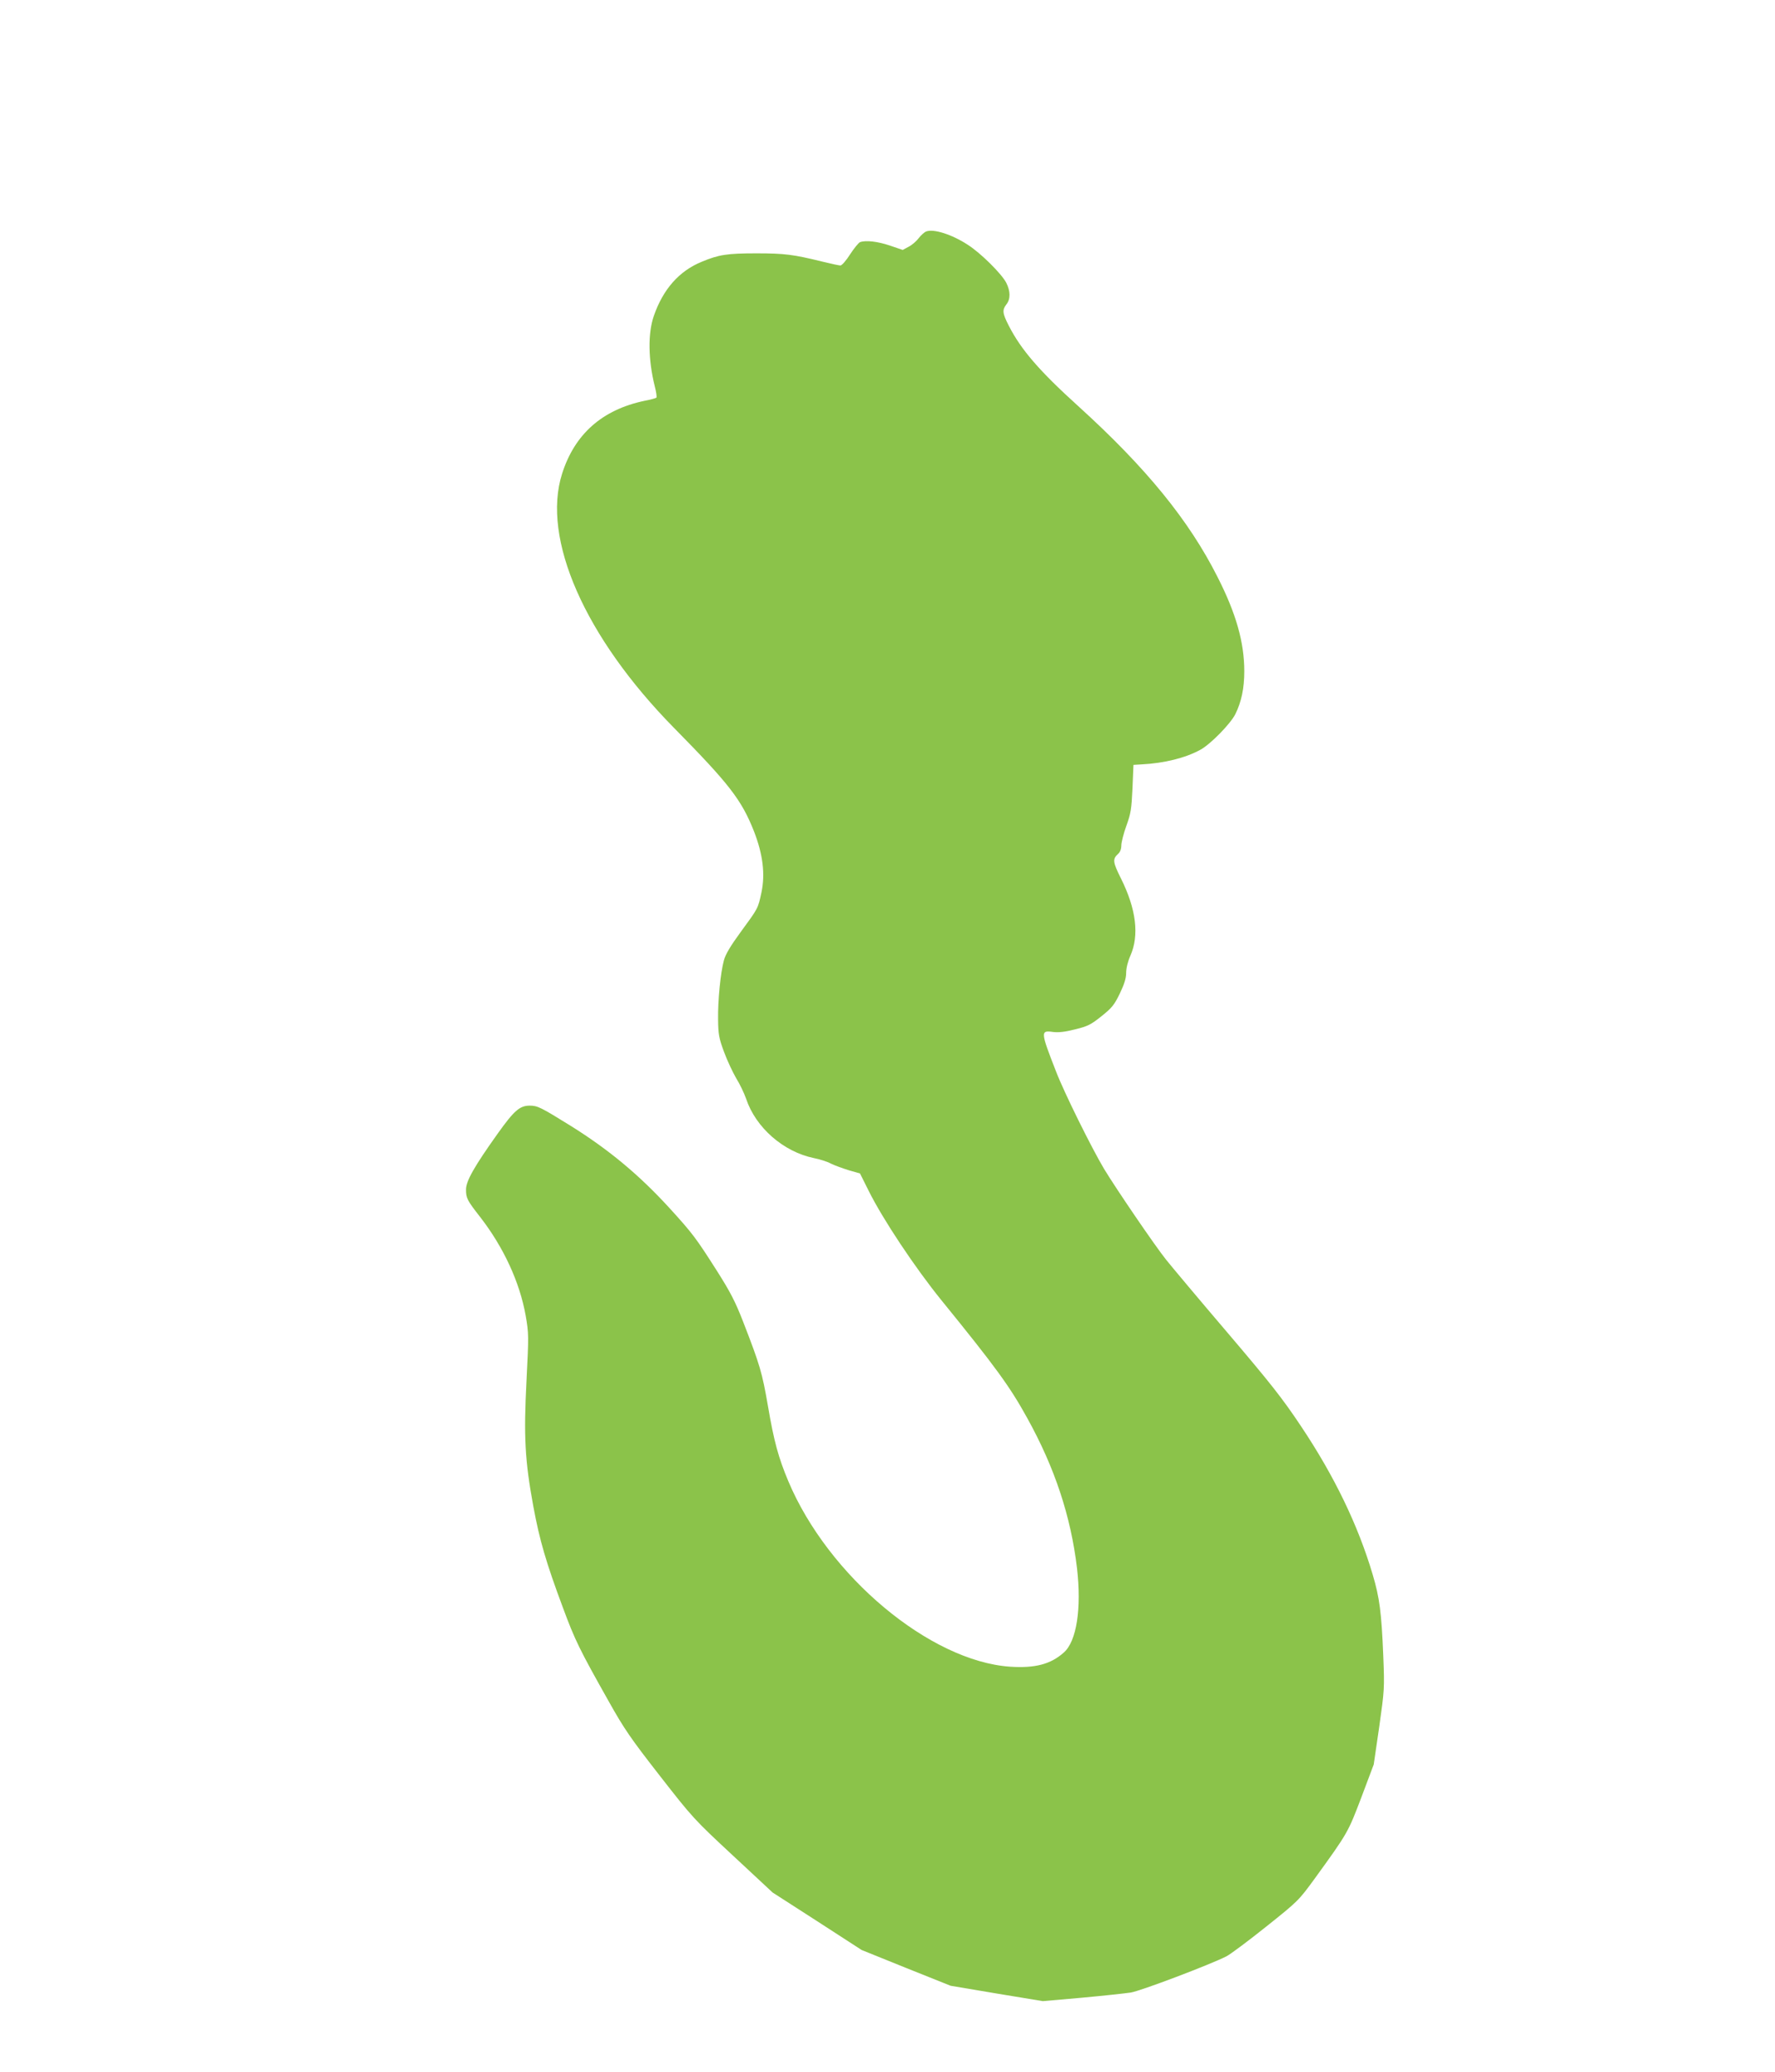 <?xml version="1.0" standalone="no"?>
<!DOCTYPE svg PUBLIC "-//W3C//DTD SVG 20010904//EN"
 "http://www.w3.org/TR/2001/REC-SVG-20010904/DTD/svg10.dtd">
<svg version="1.0" xmlns="http://www.w3.org/2000/svg"
 width="1097pt" height="1280pt" viewBox="0 0 1097 1280"
 preserveAspectRatio="xMidYMid meet">
<g transform="translate(0,1280) scale(0.1,-0.1)"
fill="#8bc34a" stroke="none">
<path d="M5724 11370 c-11 -4 -32 -23 -46 -41 -14 -19 -42 -43 -62 -53 l-37
-20 -79 27 c-77 26 -150 34 -185 21 -9 -4 -37 -38 -61 -75 -24 -38 -51 -69
-60 -69 -8 0 -59 11 -112 24 -179 44 -233 51 -407 51 -180 0 -233 -8 -338 -52
-140 -57 -239 -170 -296 -334 -38 -110 -35 -272 6 -437 9 -34 13 -65 10 -68
-3 -4 -37 -13 -74 -20 -261 -55 -431 -205 -509 -450 -128 -402 141 -1011 691
-1570 342 -347 418 -445 495 -640 55 -142 70 -263 46 -377 -22 -101 -19 -95
-128 -244 -63 -86 -94 -138 -104 -175 -21 -78 -38 -248 -36 -366 1 -91 5 -115
37 -201 20 -54 54 -126 75 -162 22 -35 49 -92 61 -126 59 -178 230 -328 419
-367 36 -7 83 -22 105 -34 22 -11 72 -29 110 -41 l70 -20 54 -108 c87 -175
286 -474 449 -675 335 -412 423 -533 530 -727 171 -308 270 -609 308 -927 29
-250 -2 -454 -82 -523 -81 -72 -177 -97 -331 -87 -495 34 -1124 559 -1371
1146 -61 145 -89 247 -126 465 -36 206 -48 249 -154 522 -48 123 -78 181 -161
312 -130 204 -150 231 -295 390 -186 203 -372 358 -607 505 -187 116 -207 126
-255 126 -62 0 -97 -31 -199 -174 -144 -202 -195 -292 -195 -344 0 -53 6 -66
89 -172 143 -185 243 -400 280 -608 19 -110 19 -122 5 -400 -18 -346 -10 -494
42 -777 39 -211 79 -348 184 -629 73 -197 101 -255 282 -576 96 -171 135 -228
316 -460 202 -259 212 -270 452 -493 l245 -228 275 -177 275 -178 275 -111
275 -110 285 -48 285 -47 240 21 c132 12 268 27 303 32 59 9 490 172 592 224
25 13 135 95 245 183 198 158 201 161 301 298 205 283 205 284 288 502 l76
202 34 233 c32 227 33 236 25 437 -11 270 -23 361 -66 505 -90 303 -236 606
-442 914 -116 174 -188 265 -457 581 -176 206 -345 408 -377 448 -69 86 -311
441 -384 562 -77 129 -246 470 -296 600 -97 248 -97 256 -19 245 34 -4 73 0
136 16 78 19 98 29 163 81 65 52 79 69 114 141 28 59 39 94 39 128 0 28 10 69
26 105 56 127 36 288 -58 477 -51 102 -53 120 -18 152 13 11 20 31 20 52 0 19
14 74 31 121 28 77 32 104 38 232 l6 145 50 3 c140 7 272 40 363 90 63 34 185
159 216 219 38 76 56 161 56 266 0 178 -50 356 -165 582 -177 351 -442 676
-860 1055 -242 219 -354 349 -430 497 -40 78 -42 98 -15 133 26 33 25 81 -1
133 -29 56 -158 184 -238 235 -98 64 -212 100 -257 82z"/>
</g>
</svg>
